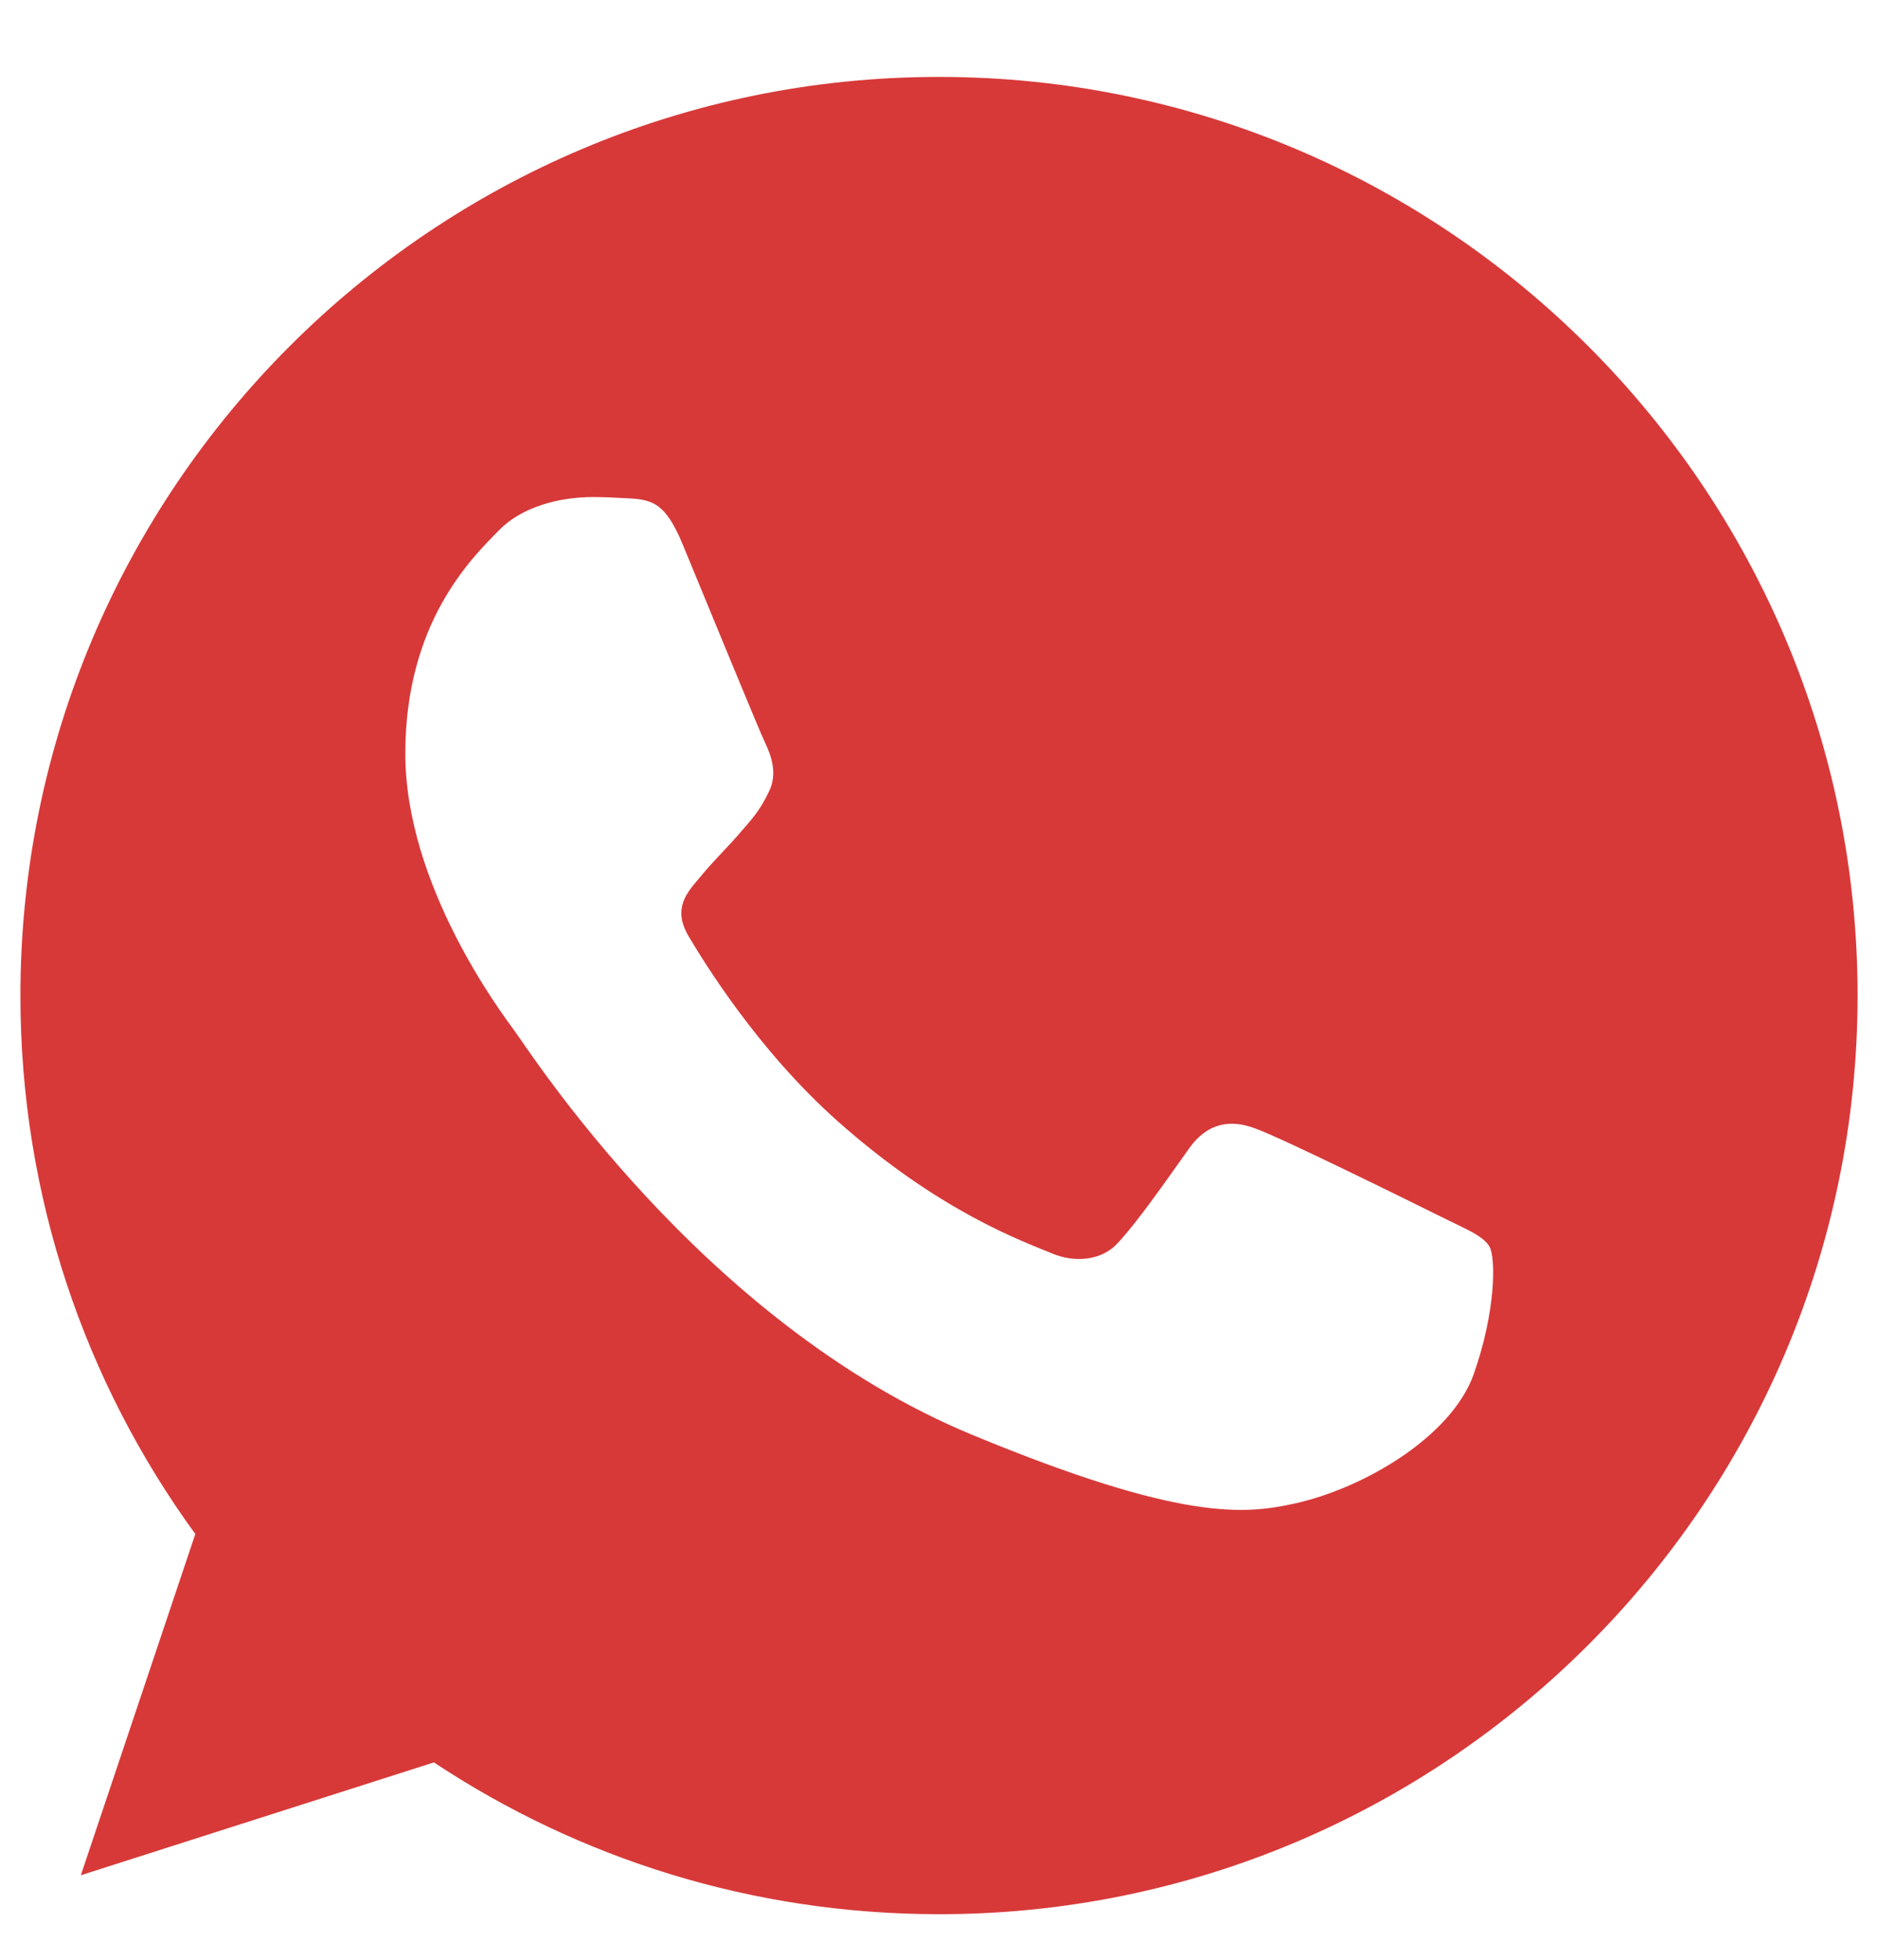 <svg width="23" height="24" viewBox="0 0 23 24" fill="none" xmlns="http://www.w3.org/2000/svg">
<path d="M11.503 0.942H11.497C5.294 0.942 0.25 5.987 0.25 12.192C0.25 14.653 1.043 16.933 2.392 18.786L0.99 22.965L5.314 21.583C7.093 22.761 9.215 23.442 11.503 23.442C17.706 23.442 22.75 18.395 22.75 12.192C22.75 5.989 17.706 0.942 11.503 0.942ZM18.049 16.828C17.777 17.595 16.7 18.23 15.841 18.416C15.253 18.541 14.486 18.641 11.901 17.569C8.595 16.2 6.466 12.84 6.3 12.622C6.141 12.404 4.964 10.843 4.964 9.229C4.964 7.614 5.784 6.828 6.114 6.491C6.385 6.214 6.834 6.087 7.264 6.087C7.404 6.087 7.529 6.094 7.641 6.1C7.972 6.114 8.138 6.134 8.356 6.655C8.627 7.309 9.288 8.924 9.367 9.089C9.447 9.255 9.527 9.48 9.415 9.698C9.309 9.923 9.216 10.023 9.05 10.214C8.884 10.406 8.727 10.552 8.561 10.757C8.409 10.936 8.238 11.127 8.429 11.458C8.62 11.781 9.281 12.86 10.254 13.726C11.51 14.844 12.528 15.201 12.892 15.353C13.164 15.465 13.487 15.439 13.685 15.228C13.937 14.956 14.248 14.506 14.564 14.063C14.789 13.746 15.073 13.706 15.371 13.819C15.675 13.924 17.282 14.719 17.613 14.883C17.943 15.049 18.161 15.128 18.242 15.267C18.32 15.406 18.32 16.06 18.049 16.828Z" fill="#D73939"/>
</svg>
